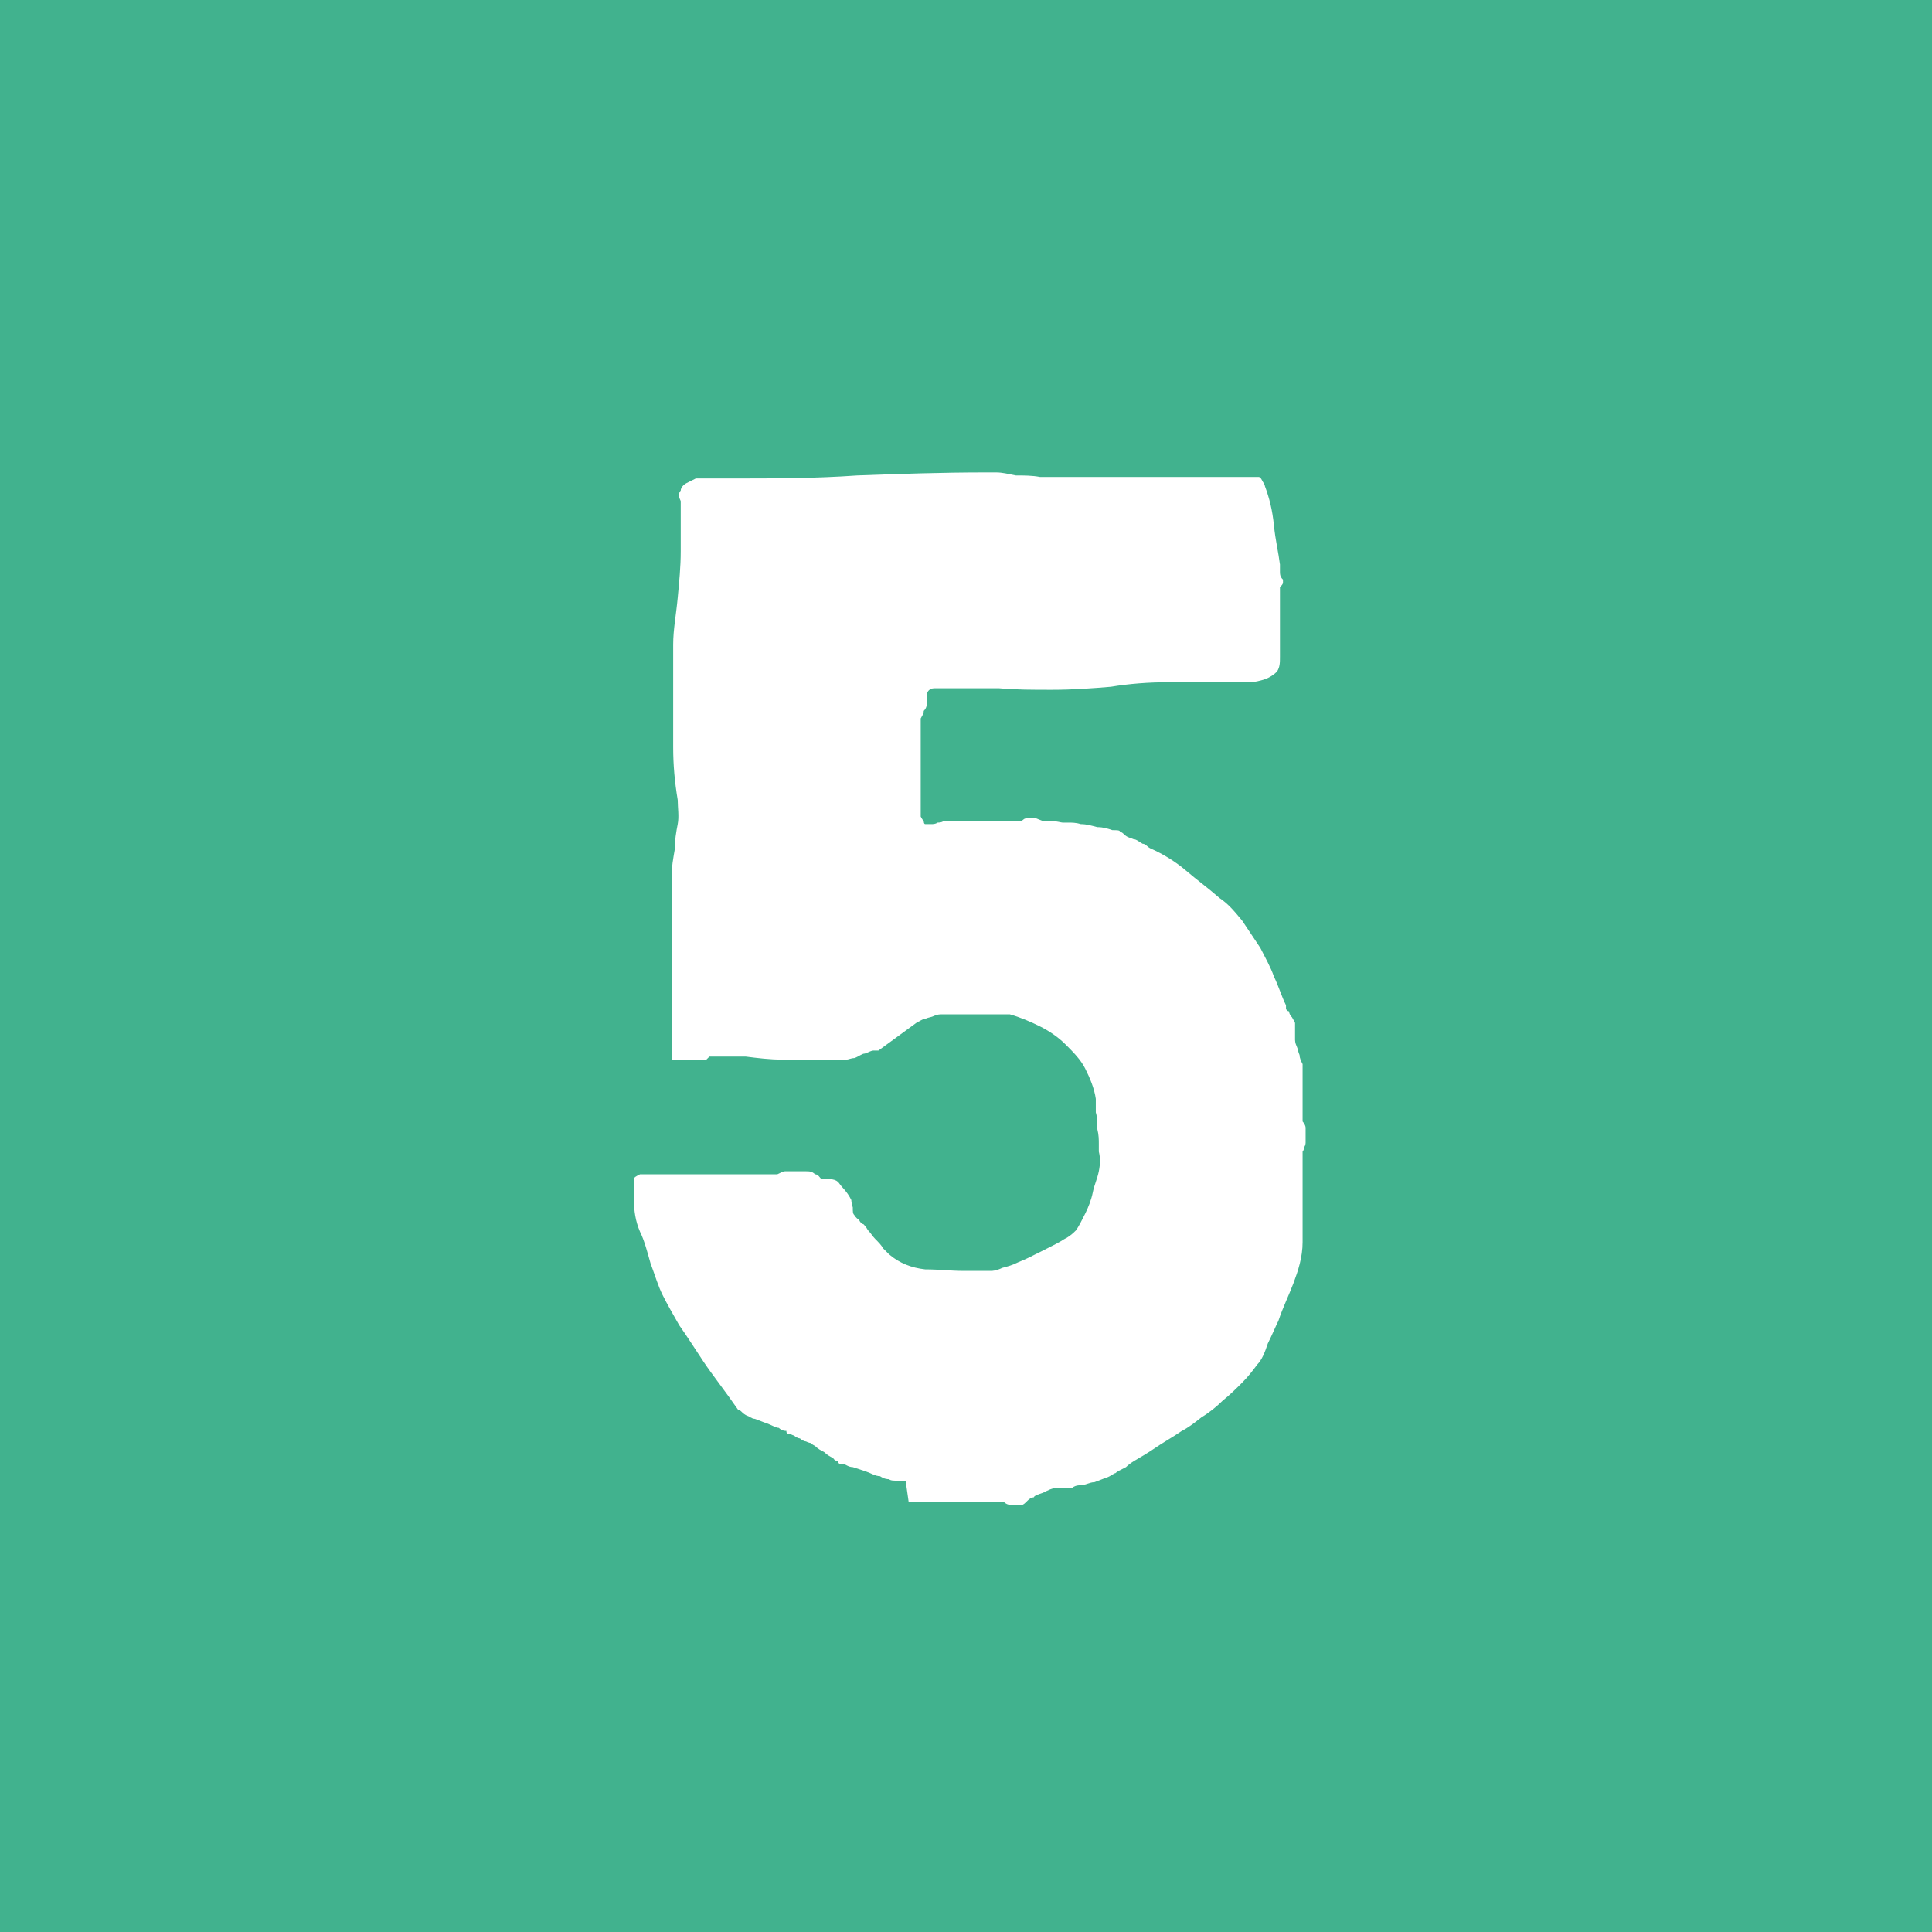 <?xml version="1.0" encoding="UTF-8"?>
<svg id="Livello_1" xmlns="http://www.w3.org/2000/svg" version="1.1" viewBox="0 0 128 128">
  <!-- Generator: Adobe Illustrator 29.0.0, SVG Export Plug-In . SVG Version: 2.1.0 Build 186)  -->
  <defs>
    <style>
      .st0 {
        fill: #41b28e;
      }

      .st1 {
        fill: #fff;
      }
    </style>
  </defs>
  <rect class="st0" y="0" width="128" height="128"/>
  <path class="st1" d="M60,98.1c0,0-.2,0-.5,0-.3,0-.5,0-.6-.1-.1,0-.3,0-.6-.2-.3,0-.6-.2-.9-.3-.3-.1-.6-.2-.9-.3-.3,0-.5-.2-.6-.2,0,0-.1,0-.2,0s-.2-.1-.2-.2c0,0-.2,0-.3-.2-.2-.1-.4-.2-.6-.4-.2-.1-.4-.2-.6-.4-.2-.1-.3-.2-.3-.2,0,0-.1,0-.3-.1-.1,0-.3-.1-.4-.2-.1,0-.3-.1-.4-.2-.1,0-.2-.1-.3-.1-.1,0-.2,0-.2-.2-.1,0-.3,0-.5-.2-.2,0-.5-.2-.8-.3s-.5-.2-.8-.3c-.2,0-.4-.2-.5-.2,0,0-.2-.1-.3-.2s-.2-.2-.3-.2c-.9-1.3-1.7-2.3-2.3-3.2-.6-.9-1.1-1.7-1.6-2.4-.4-.7-.8-1.4-1.1-2-.3-.6-.5-1.3-.8-2.1-.2-.7-.4-1.5-.7-2.1-.3-.7-.4-1.4-.4-2.1v-1.4c0-.1.2-.2.4-.3.2,0,.4,0,.5,0,0,0,.2,0,.4,0,.2,0,.4,0,.6,0s.4,0,.6,0h.4c.2,0,.7,0,1.3,0,.6,0,1.3,0,2,0s1.4,0,2,0,1.1,0,1.3,0c.2-.1.4-.2.5-.2.1,0,.3,0,.4,0h.4c.2,0,.4,0,.6,0,.2,0,.4,0,.6.2.2,0,.3.2.4.3.6,0,1,0,1.2.3s.5.5.8,1.1c0,0,0,.2.1.5,0,.3,0,.4.1.5,0,0,.1.2.3.3.1.2.2.3.3.3,0,0,.2.2.3.4.2.2.3.4.5.6.2.2.4.4.5.6.2.2.3.3.4.4.7.6,1.5.9,2.4,1,.9,0,1.7.1,2.5.1.1,0,.3,0,.5,0h1.4c0,0,.3,0,.7-.2.4-.1.7-.2.9-.3s.5-.2.9-.4c.4-.2.8-.4,1.2-.6.4-.2.8-.4,1.1-.6.4-.2.6-.4.8-.6.2-.3.4-.7.6-1.1.2-.4.4-.9.5-1.4s.3-.9.4-1.4.1-.9,0-1.3c0,0,0-.2,0-.5,0-.3,0-.6-.1-1,0-.4,0-.8-.1-1.1,0-.4,0-.7,0-.9-.1-.7-.4-1.4-.7-2s-.8-1.1-1.3-1.6c-.5-.5-1.1-.9-1.7-1.2s-1.3-.6-2-.8c0,0-.2,0-.4,0s-.4,0-.6,0-.4,0-.6,0c-.2,0-.3,0-.4,0-.1,0-.3,0-.5,0s-.4,0-.6,0c-.2,0-.4,0-.5,0h-.3c-.1,0-.3,0-.5,0-.2,0-.4,0-.6.1s-.4.1-.6.2c-.2,0-.4.2-.5.2l-2.6,1.9s-.1,0-.3,0c-.2,0-.3.1-.6.2-.2,0-.4.2-.7.3-.2,0-.4.1-.5.1h-1.8c-.8,0-1.7,0-2.5,0-.8,0-1.6-.1-2.4-.2,0,0-.2,0-.4,0s-.5,0-.8,0c-.3,0-.6,0-.8,0-.2,0-.4,0-.4,0s0,0-.2.2c-.1,0-.3,0-.6,0s-.5,0-.7,0-.5,0-.7,0c-.2,0-.3,0-.3,0,0-.2,0-.6,0-1.2,0-.6,0-1.1,0-1.7v-1.7c0-.5,0-.9,0-1.1,0,0,0-.2,0-.5,0-.3,0-.4,0-.5,0-.1,0-.3,0-.7,0-.4,0-.8,0-1.2,0-.4,0-.8,0-1.2,0-.4,0-.6,0-.7,0-.6,0-1.1,0-1.7,0-.6.1-1.1.2-1.7,0-.6.1-1.2.2-1.7s0-1.1,0-1.6c-.2-1.2-.3-2.3-.3-3.5,0-1.2,0-2.4,0-3.5,0-1.2,0-2.3,0-3.3s.2-2,.3-3.1.2-2,.2-3.1c0-1,0-2.1,0-3.3-.1-.2-.2-.5,0-.7,0-.2.2-.4.4-.5.2-.1.4-.2.6-.3.2,0,.4,0,.6,0,0,0,.2,0,.3,0,.2,0,.3,0,.5,0h.8c2.9,0,5.7,0,8.5-.2,2.7-.1,5.6-.2,8.5-.2,0,0,.3,0,.7,0,.4,0,.8.1,1.3.2.5,0,1.1,0,1.6.1.6,0,1,0,1.4,0h.2s.1,0,.3,0c.2,0,.4,0,.6,0,.2,0,.4,0,.7,0,.2,0,.3,0,.4,0,.2,0,.6,0,1.2,0,.7,0,1.4,0,2.1,0,.7,0,1.4,0,2.1,0,.7,0,1.1,0,1.2,0h1.6c.4,0,.7,0,1.1,0,.3,0,.5,0,.7,0h.9c0,0,.1,0,.2.2s.2.3.2.4c.3.8.5,1.6.6,2.6.1,1,.3,1.8.4,2.6,0,0,0,.2,0,.5,0,.3.1.4.2.5h0c0,0,0,.1,0,.2h0c0,.1-.1.2-.2.3,0,.1,0,.2,0,.2v4.4c0,.4,0,.7-.2,1-.2.2-.5.4-.8.5-.3.1-.7.2-1,.2-.4,0-.7,0-1,0-.1,0-.4,0-.8,0-.4,0-.9,0-1.4,0-.5,0-1,0-1.4,0-.4,0-.7,0-.8,0-1.3,0-2.6.1-3.8.3-1.2.1-2.5.2-3.9.2-1.3,0-2.4,0-3.5-.1-1.1,0-2.3,0-3.5,0s-.4,0-.8,0c-.3,0-.5.2-.5.5h0c0,0,0,.1,0,.2,0,0,0,.2,0,.3,0,.1,0,.3-.2.5,0,.2-.1.3-.2.5,0,.2,0,.3,0,.3,0,.2,0,.7,0,1.3,0,.6,0,1.2,0,1.9v3c0,0,.1.2.2.3,0,0,0,.2.1.2h.2s.1,0,.2,0c.1,0,.3,0,.4-.1.1,0,.3,0,.4-.1.1,0,.2,0,.3,0,0,0,.1,0,.3,0s.3,0,.5,0c.2,0,.4,0,.5,0h.4c0,0,.3,0,.6,0,.3,0,.6,0,.9,0,.3,0,.6,0,.9,0,.3,0,.5,0,.6,0s.2,0,.3-.1.3-.1.3-.1h.5l.5.2c0,0,.3,0,.6,0s.6.1.7.1c0,0,.1,0,.2,0,.1,0,.2,0,.2,0,.2,0,.5,0,.8.1.4,0,.7.1,1.1.2.4,0,.7.1,1,.2.3,0,.5,0,.5.1,0,0,.1,0,.3.2s.4.2.6.3c.2,0,.4.2.6.3.2,0,.3.2.5.3.9.4,1.7.9,2.4,1.5.7.6,1.4,1.1,2.2,1.8.6.4,1,.9,1.5,1.5.4.6.8,1.2,1.2,1.8.3.6.7,1.3.9,1.9.3.6.5,1.3.8,1.9,0,0,0,.1,0,.2,0,.1.1.2.2.2,0,0,0,.2.2.4.1.2.2.3.2.4,0,0,0,.2,0,.5,0,.3,0,.5,0,.6,0,0,0,.2.1.4s.1.4.2.6c0,.2.1.4.2.6,0,.2,0,.3,0,.4,0,.1,0,.4,0,.7s0,.7,0,1c0,.4,0,.7,0,1,0,.3,0,.5,0,.7.1.1.2.3.2.4s0,.3,0,.5v.3c0,0,0,.1,0,.2,0,0,0,.2-.1.3,0,.2-.1.3-.1.3,0,.1,0,.4,0,.7s0,.7,0,1c0,.4,0,.7,0,1s0,.5,0,.7c0,0,0,0,0,.3s0,.5,0,.9c0,.3,0,.6,0,.9,0,.3,0,.5,0,.5,0,1-.3,1.9-.6,2.7s-.7,1.6-1,2.5c-.2.4-.4.9-.7,1.5-.2.6-.4,1.1-.7,1.4-.3.4-.6.8-1,1.2s-.8.8-1.3,1.2c-.4.4-.9.8-1.4,1.1-.5.4-.9.7-1.3.9-.3.2-.6.4-1.1.7s-.9.6-1.4.9c-.5.3-.9.5-1.2.8-.4.2-.6.3-.7.4-.1,0-.3.2-.6.3s-.5.2-.8.3c-.3,0-.6.2-.9.2-.3,0-.5.1-.6.2,0,0,0,0-.2,0s-.2,0-.3,0c-.1,0-.2,0-.4,0-.1,0-.2,0-.2,0-.2,0-.4.1-.8.3-.3.1-.6.2-.6.3,0,0-.2,0-.4.2-.2.2-.3.3-.4.3h-.2c-.2,0-.4,0-.5,0s-.3,0-.5-.2h-6.3Z"/>
</svg>